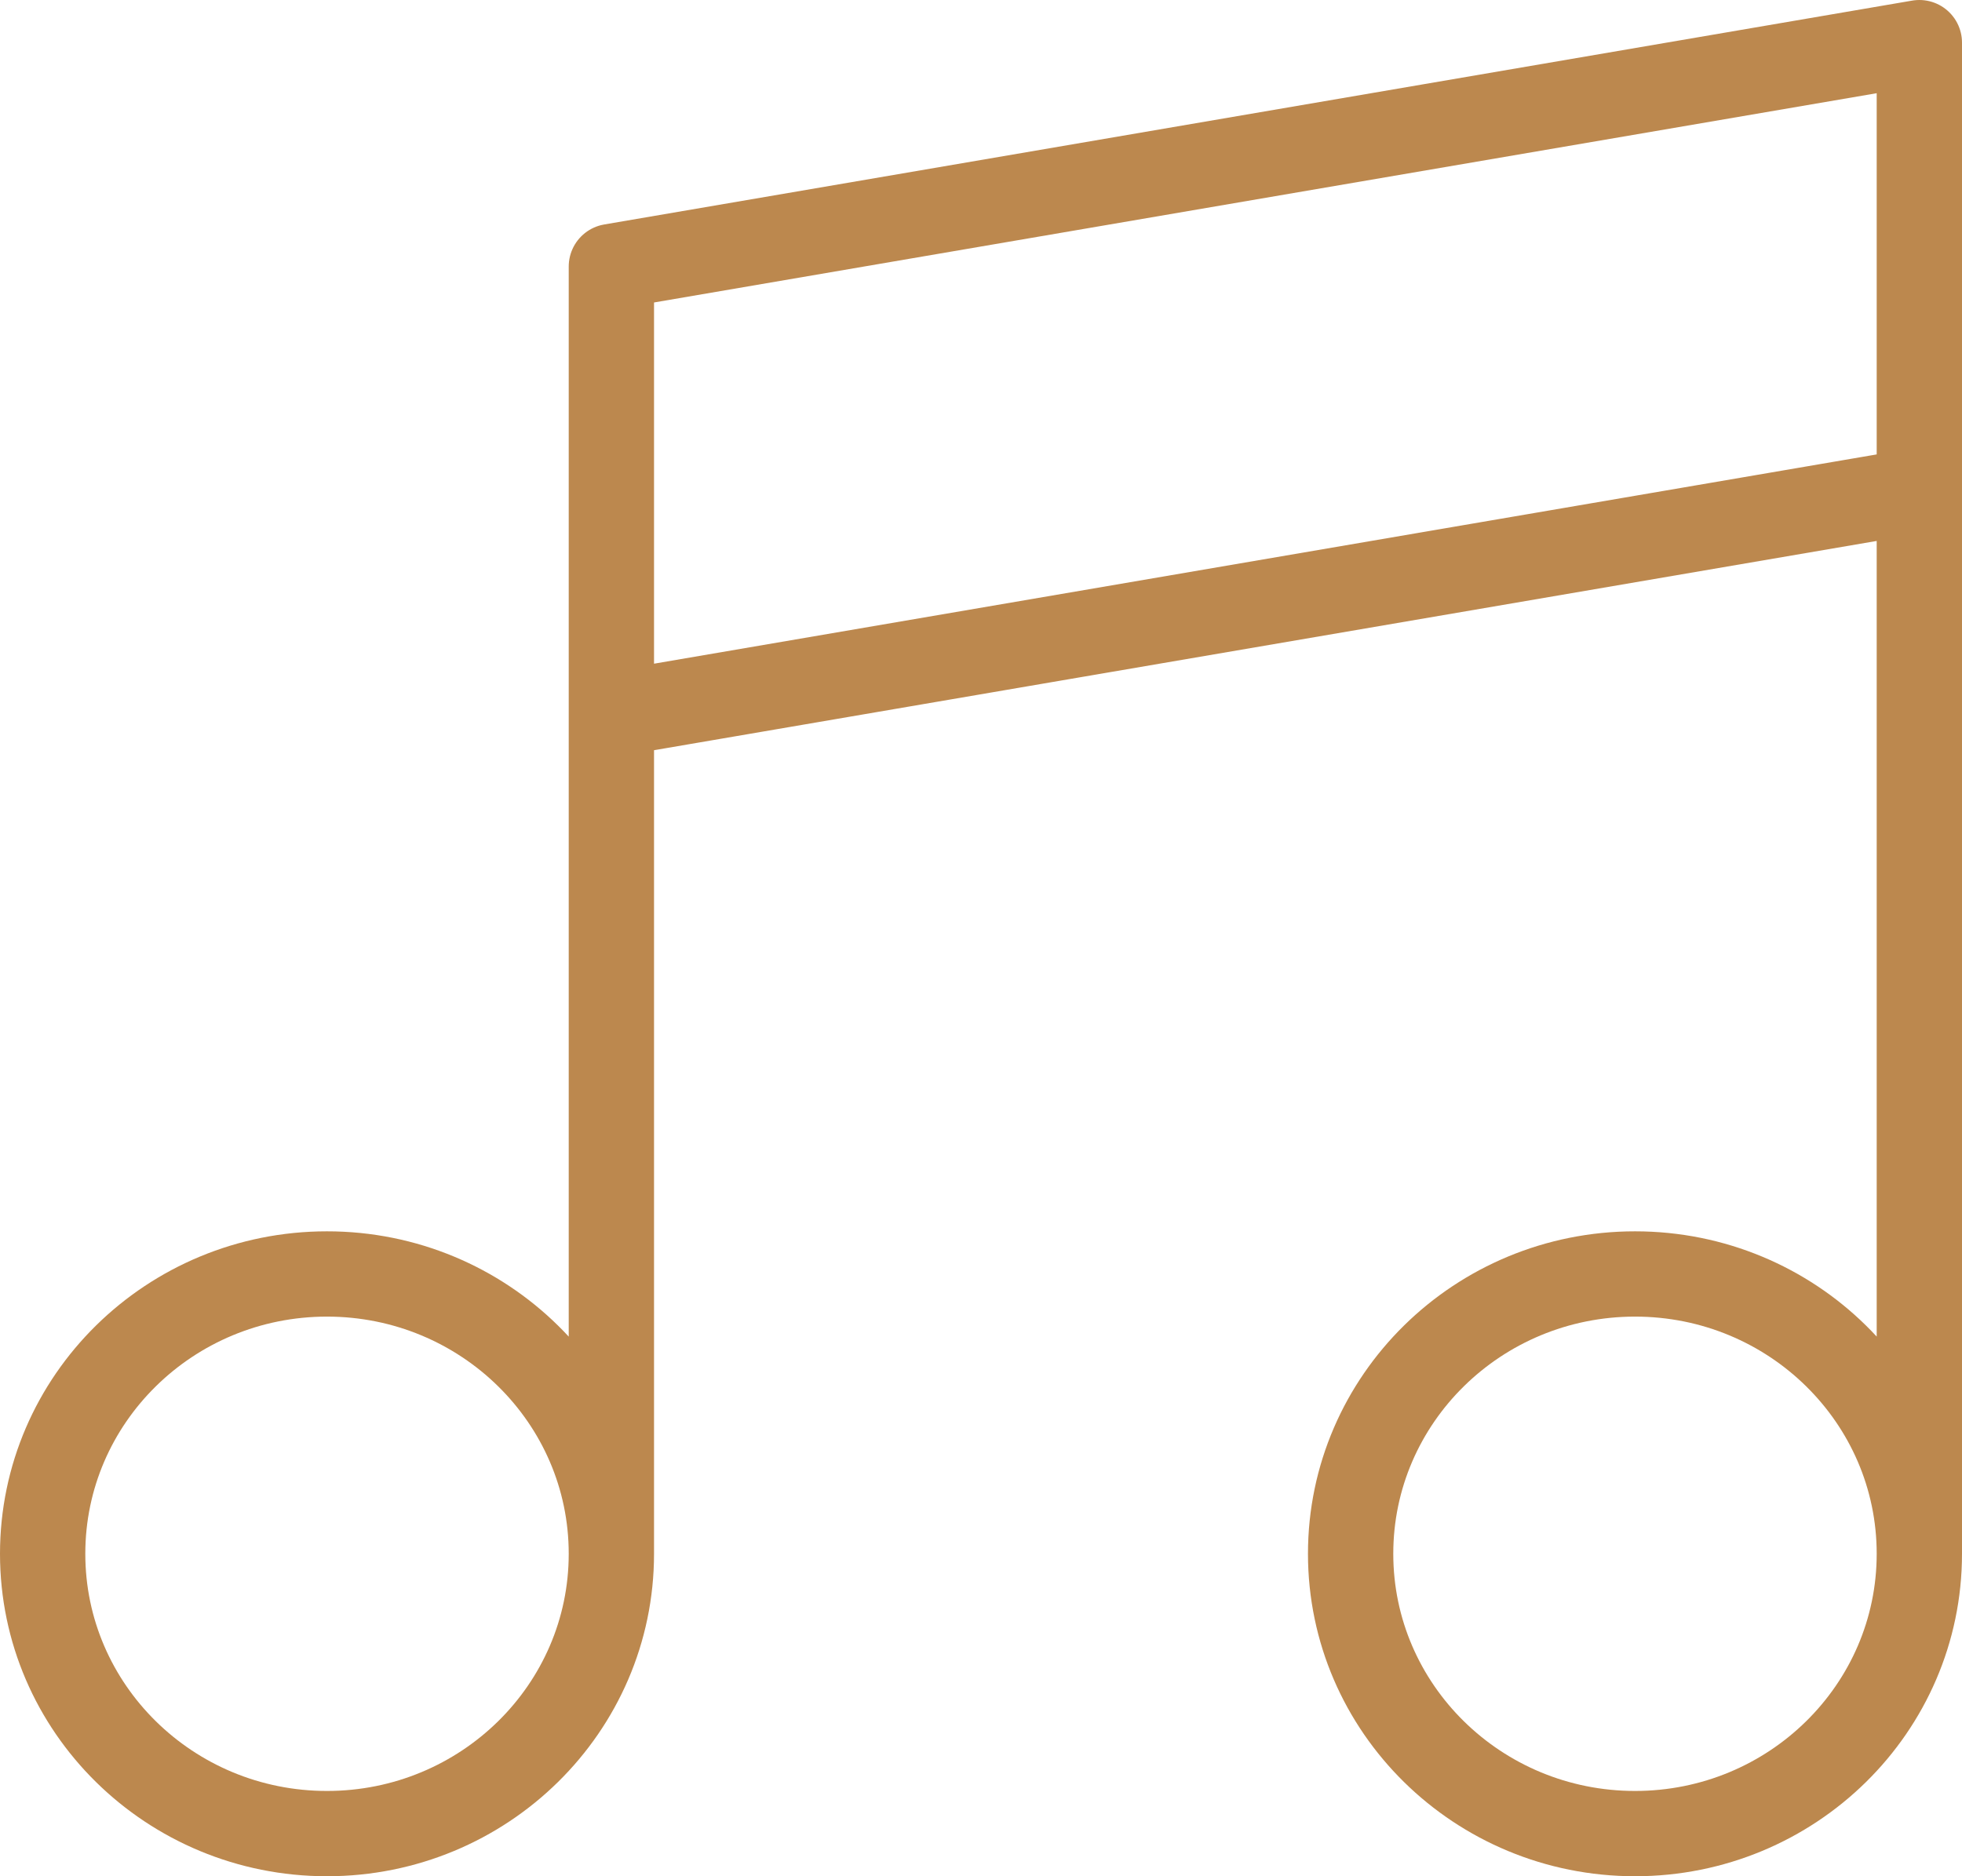 <?xml version="1.0" encoding="UTF-8"?> <svg xmlns="http://www.w3.org/2000/svg" width="23" height="22" viewBox="0 0 23 22" fill="none"><path d="M7.167 18.219C7.167 17.85 7.167 12.937 7.167 8.375M7.167 18.219C7.167 20.031 5.674 21.5 3.833 21.5C1.992 21.5 0.5 20.031 0.5 18.219C0.5 16.407 1.992 14.938 3.833 14.938C5.674 14.938 7.167 16.407 7.167 18.219ZM22.5 18.219V5.75M22.5 18.219C22.5 20.031 21.008 21.5 19.167 21.5C17.326 21.5 15.833 20.031 15.833 18.219C15.833 16.407 17.326 14.938 19.167 14.938C21.008 14.938 22.5 16.407 22.5 18.219ZM7.167 8.375C7.167 6.436 7.167 4.561 7.167 3.125L22.5 0.5V5.75M7.167 8.375L22.5 5.75" stroke="#BC884E" stroke-linecap="round" stroke-linejoin="round"></path></svg> 